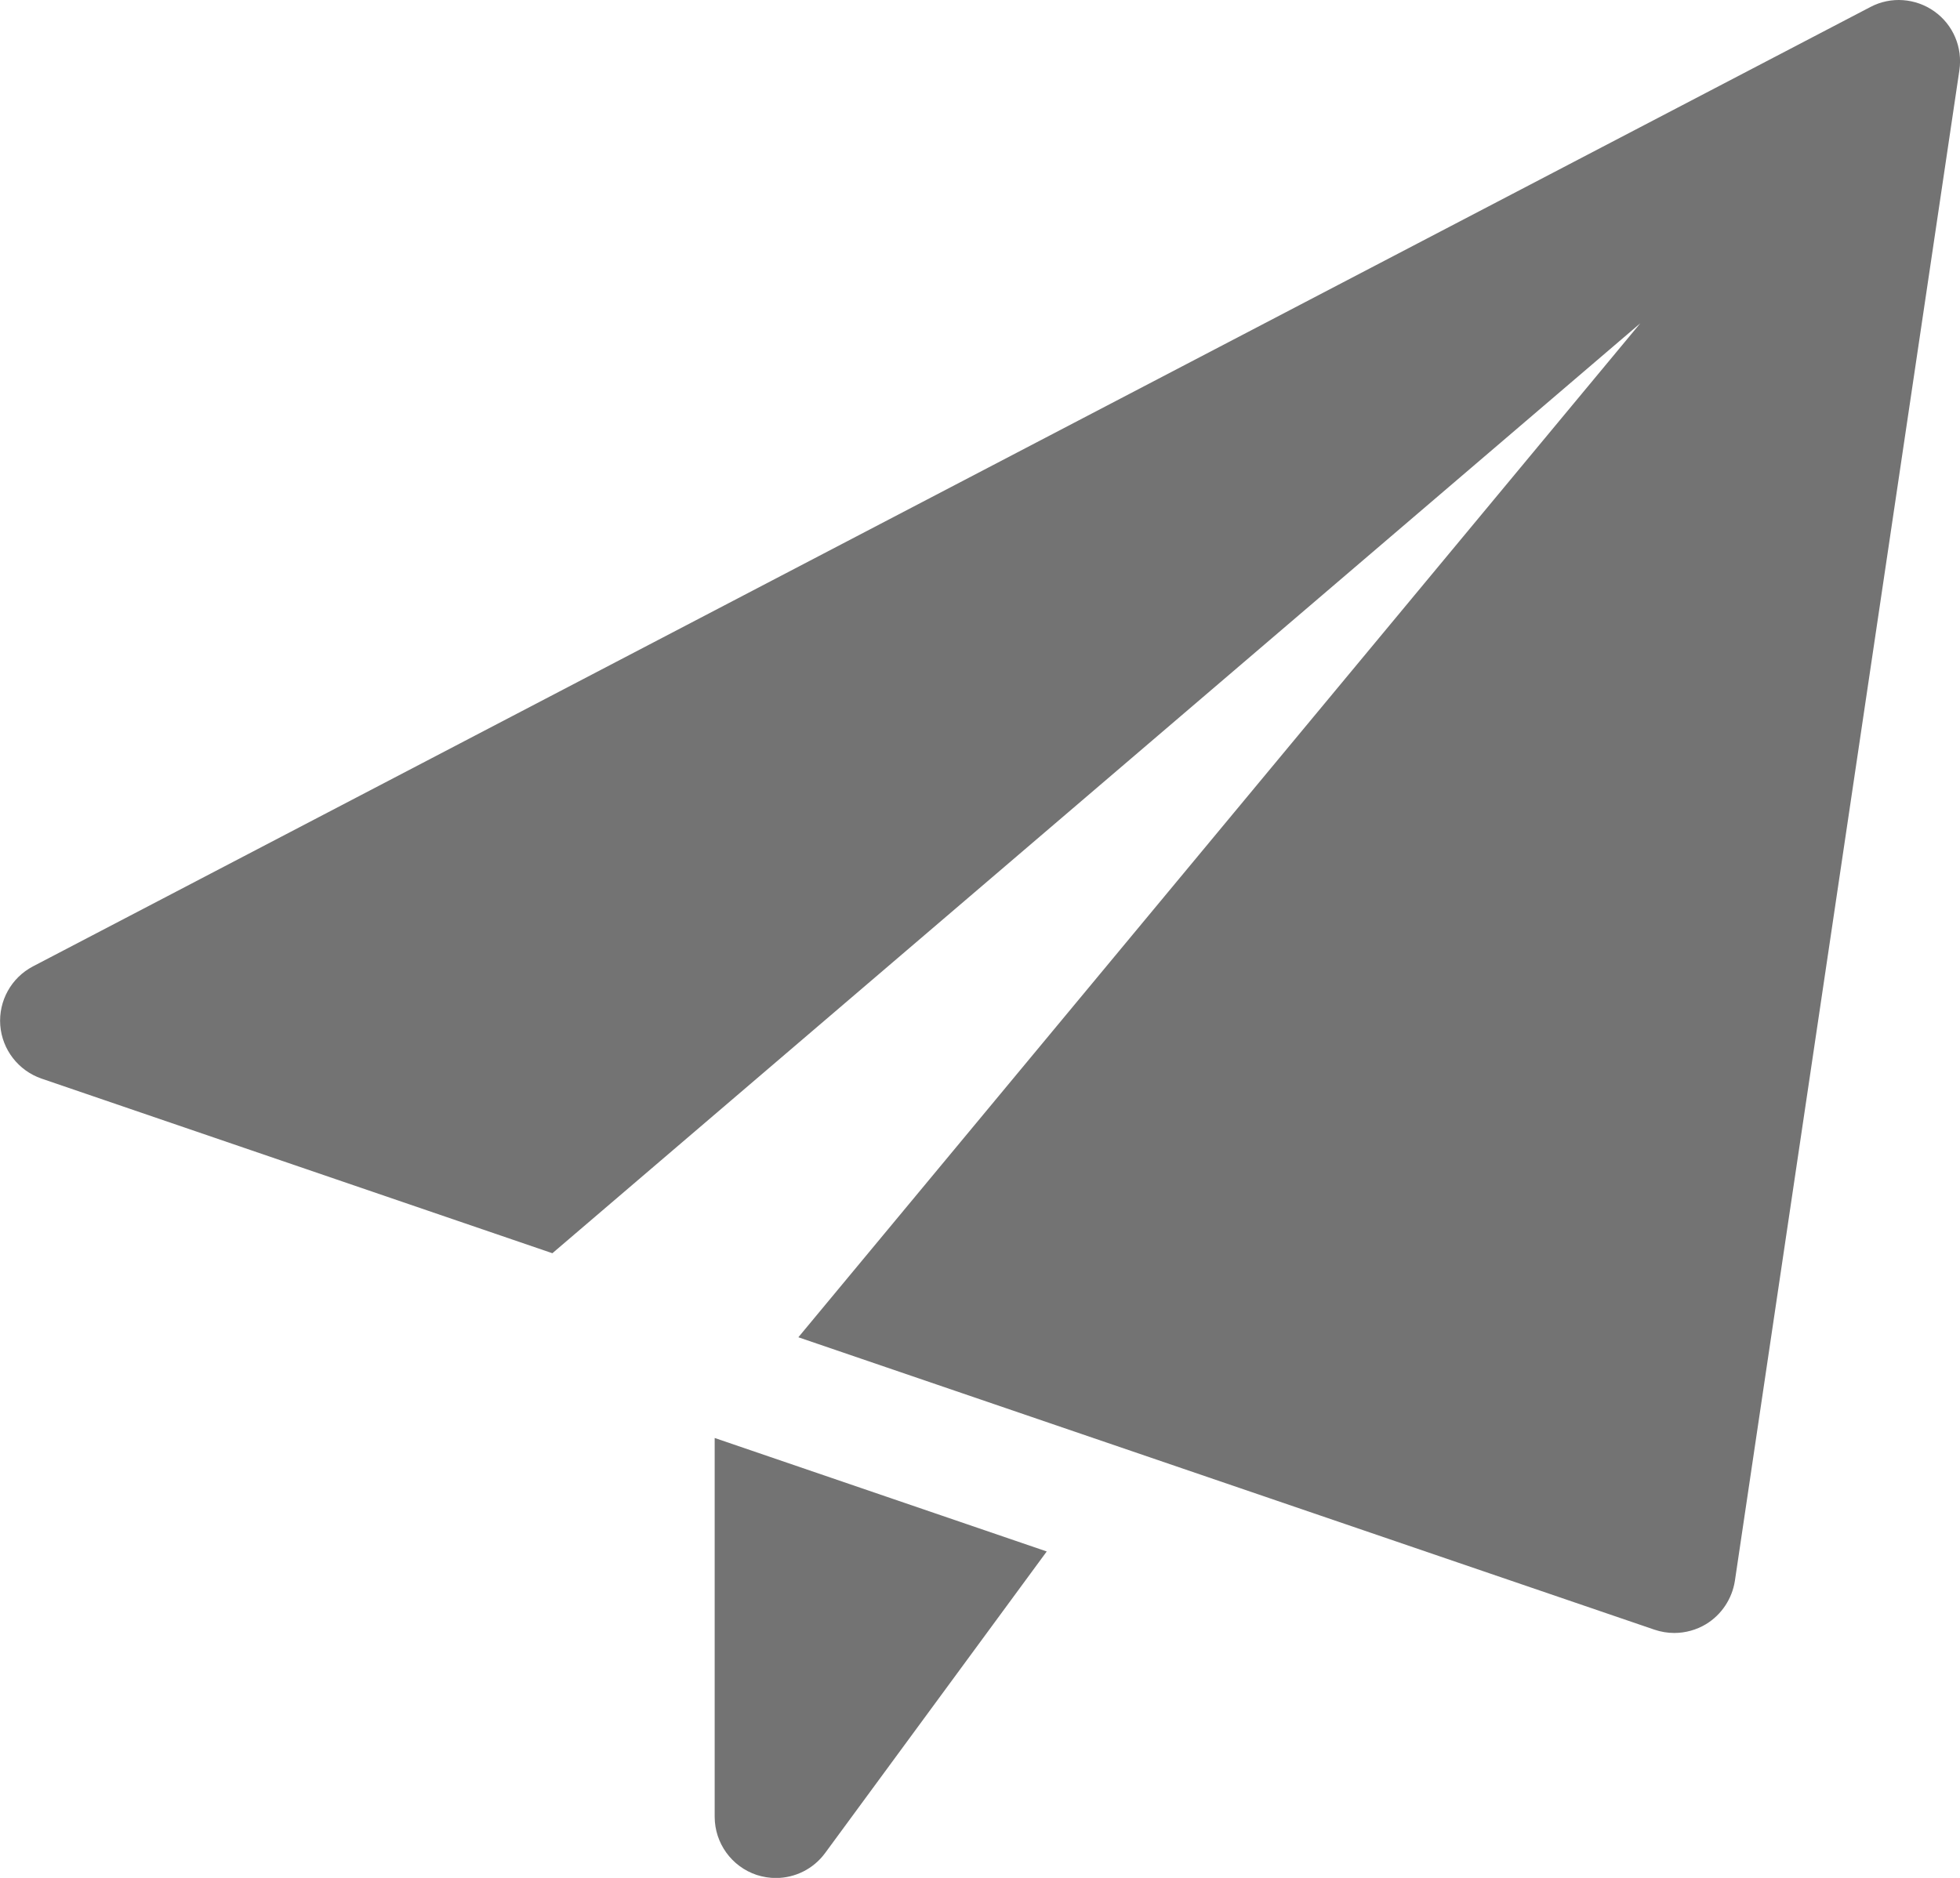 <?xml version="1.0" encoding="utf-8"?>
<!-- Generator: Adobe Illustrator 16.0.0, SVG Export Plug-In . SVG Version: 6.00 Build 0)  -->
<!DOCTYPE svg PUBLIC "-//W3C//DTD SVG 1.1//EN" "http://www.w3.org/Graphics/SVG/1.1/DTD/svg11.dtd">
<svg version="1.1" id="Capa_1" xmlns="http://www.w3.org/2000/svg" xmlns:xlink="http://www.w3.org/1999/xlink" x="0px" y="0px"
	 width="15.506px" height="14.86px" viewBox="-128.167 -86.165 15.506 14.86"
	 enable-background="new -128.167 -86.165 15.506 14.86" xml:space="preserve">
<g>
	<path fill="#737373" d="M-122.513-74.786v2.997c0,0.209,0.134,0.395,0.333,0.461c0.05,0.016,0.101,0.024,0.151,0.024
		c0.151,0,0.297-0.071,0.39-0.198l1.753-2.386L-122.513-74.786z"/>
	<path fill="#737373" d="M-112.864-86.075c-0.148-0.105-0.344-0.12-0.505-0.035l-14.537,7.592c-0.172,0.09-0.273,0.273-0.259,0.466
		c0.015,0.194,0.144,0.359,0.326,0.422l4.042,1.382l8.607-7.359l-6.661,8.024l6.773,2.314c0.05,0.017,0.104,0.026,0.156,0.026
		c0.088,0,0.176-0.024,0.252-0.07c0.123-0.075,0.206-0.201,0.228-0.342l1.776-11.953C-112.639-85.79-112.715-85.969-112.864-86.075z
		"/>
</g>
</svg>
